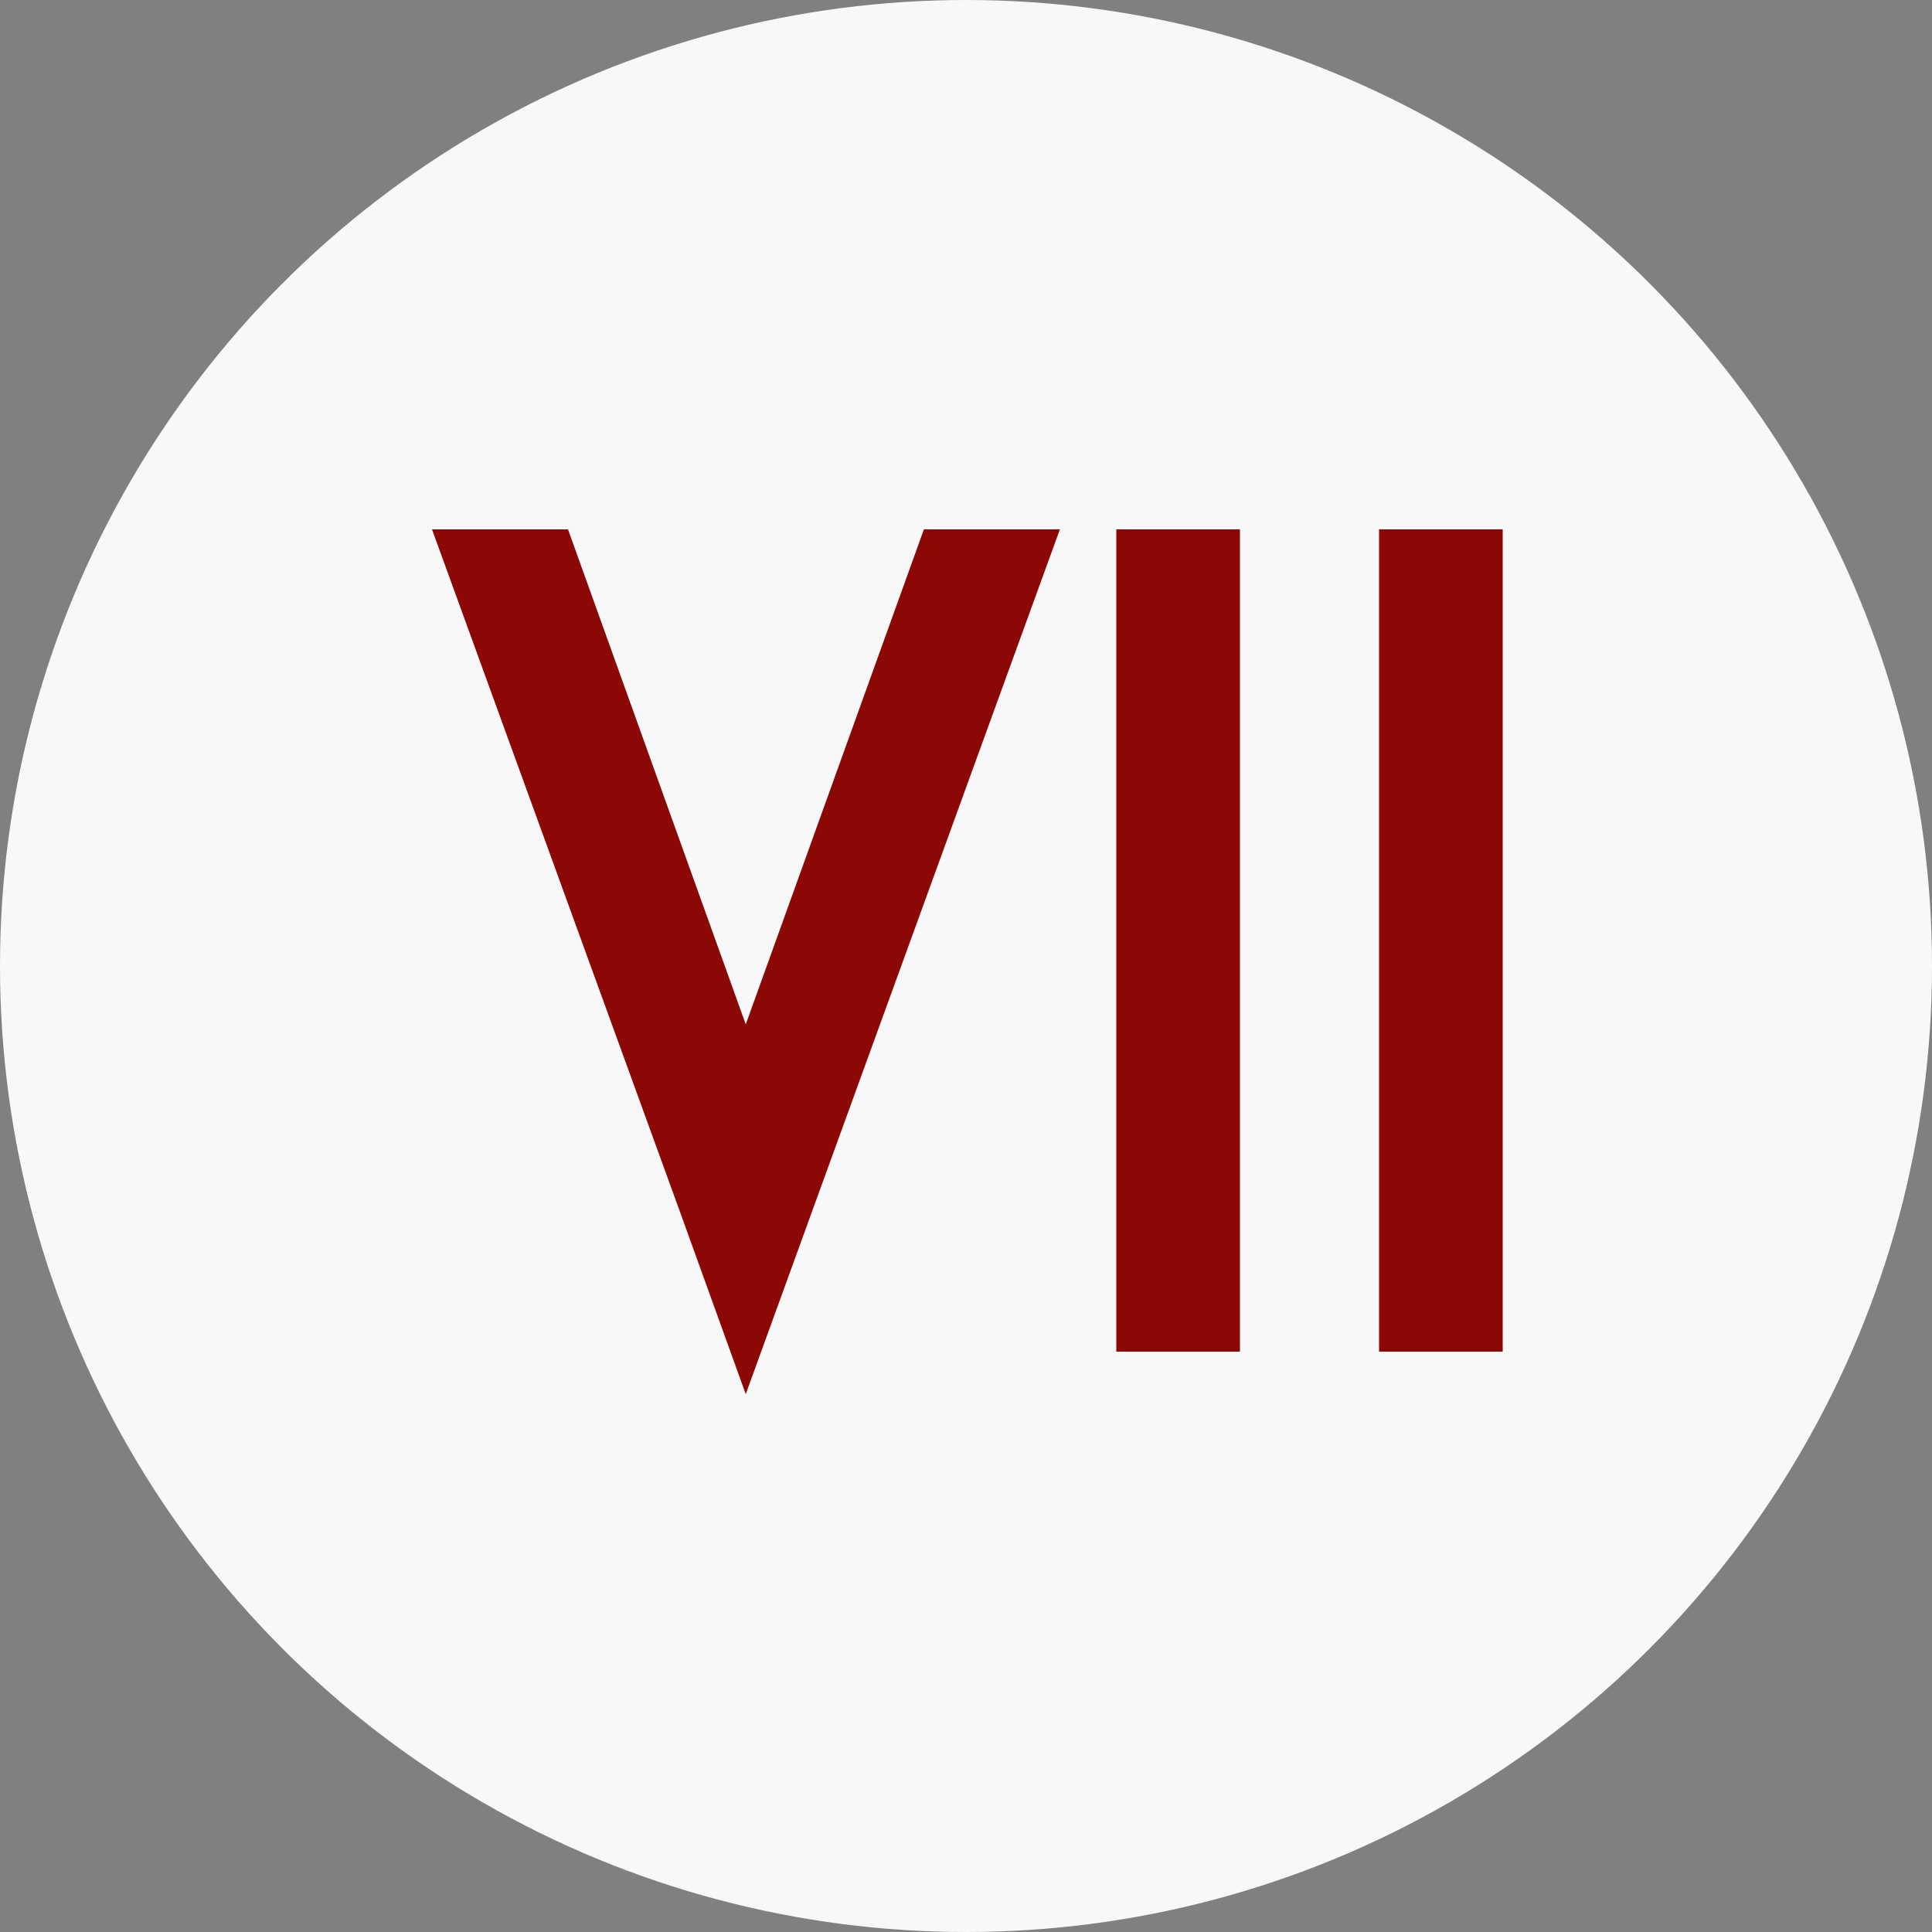 <?xml version="1.0" encoding="utf-8"?>
<!-- Generator: Adobe Illustrator 23.0.0, SVG Export Plug-In . SVG Version: 6.00 Build 0)  -->
<svg version="1.1" id="Layer_1" xmlns="http://www.w3.org/2000/svg" xmlns:xlink="http://www.w3.org/1999/xlink" x="0px" y="0px"
	 viewBox="0 0 500 500" style="enable-background:new 0 0 500 500;" xml:space="preserve">
<rect x="0" y="0" width="500" height="500" fill="#808080" stroke="none"/>
<style type="text/css">
	.st0{fill:#F8F8F8;}
	.st1{fill:#8C0804;}
</style>
<circle class="st0" cx="250" cy="250" r="250"/>
<g>
	<rect x="356.9" y="137" class="st1" width="32" height="212.8"/>
	<rect x="288.9" y="137" class="st1" width="32" height="212.8"/>
	<polygon class="st1" points="274.3,137 210.6,312.3 193,360.8 175.5,312.3 111.8,137 147,137 193,265.1 239.1,137 	"/>
</g>
</svg>
